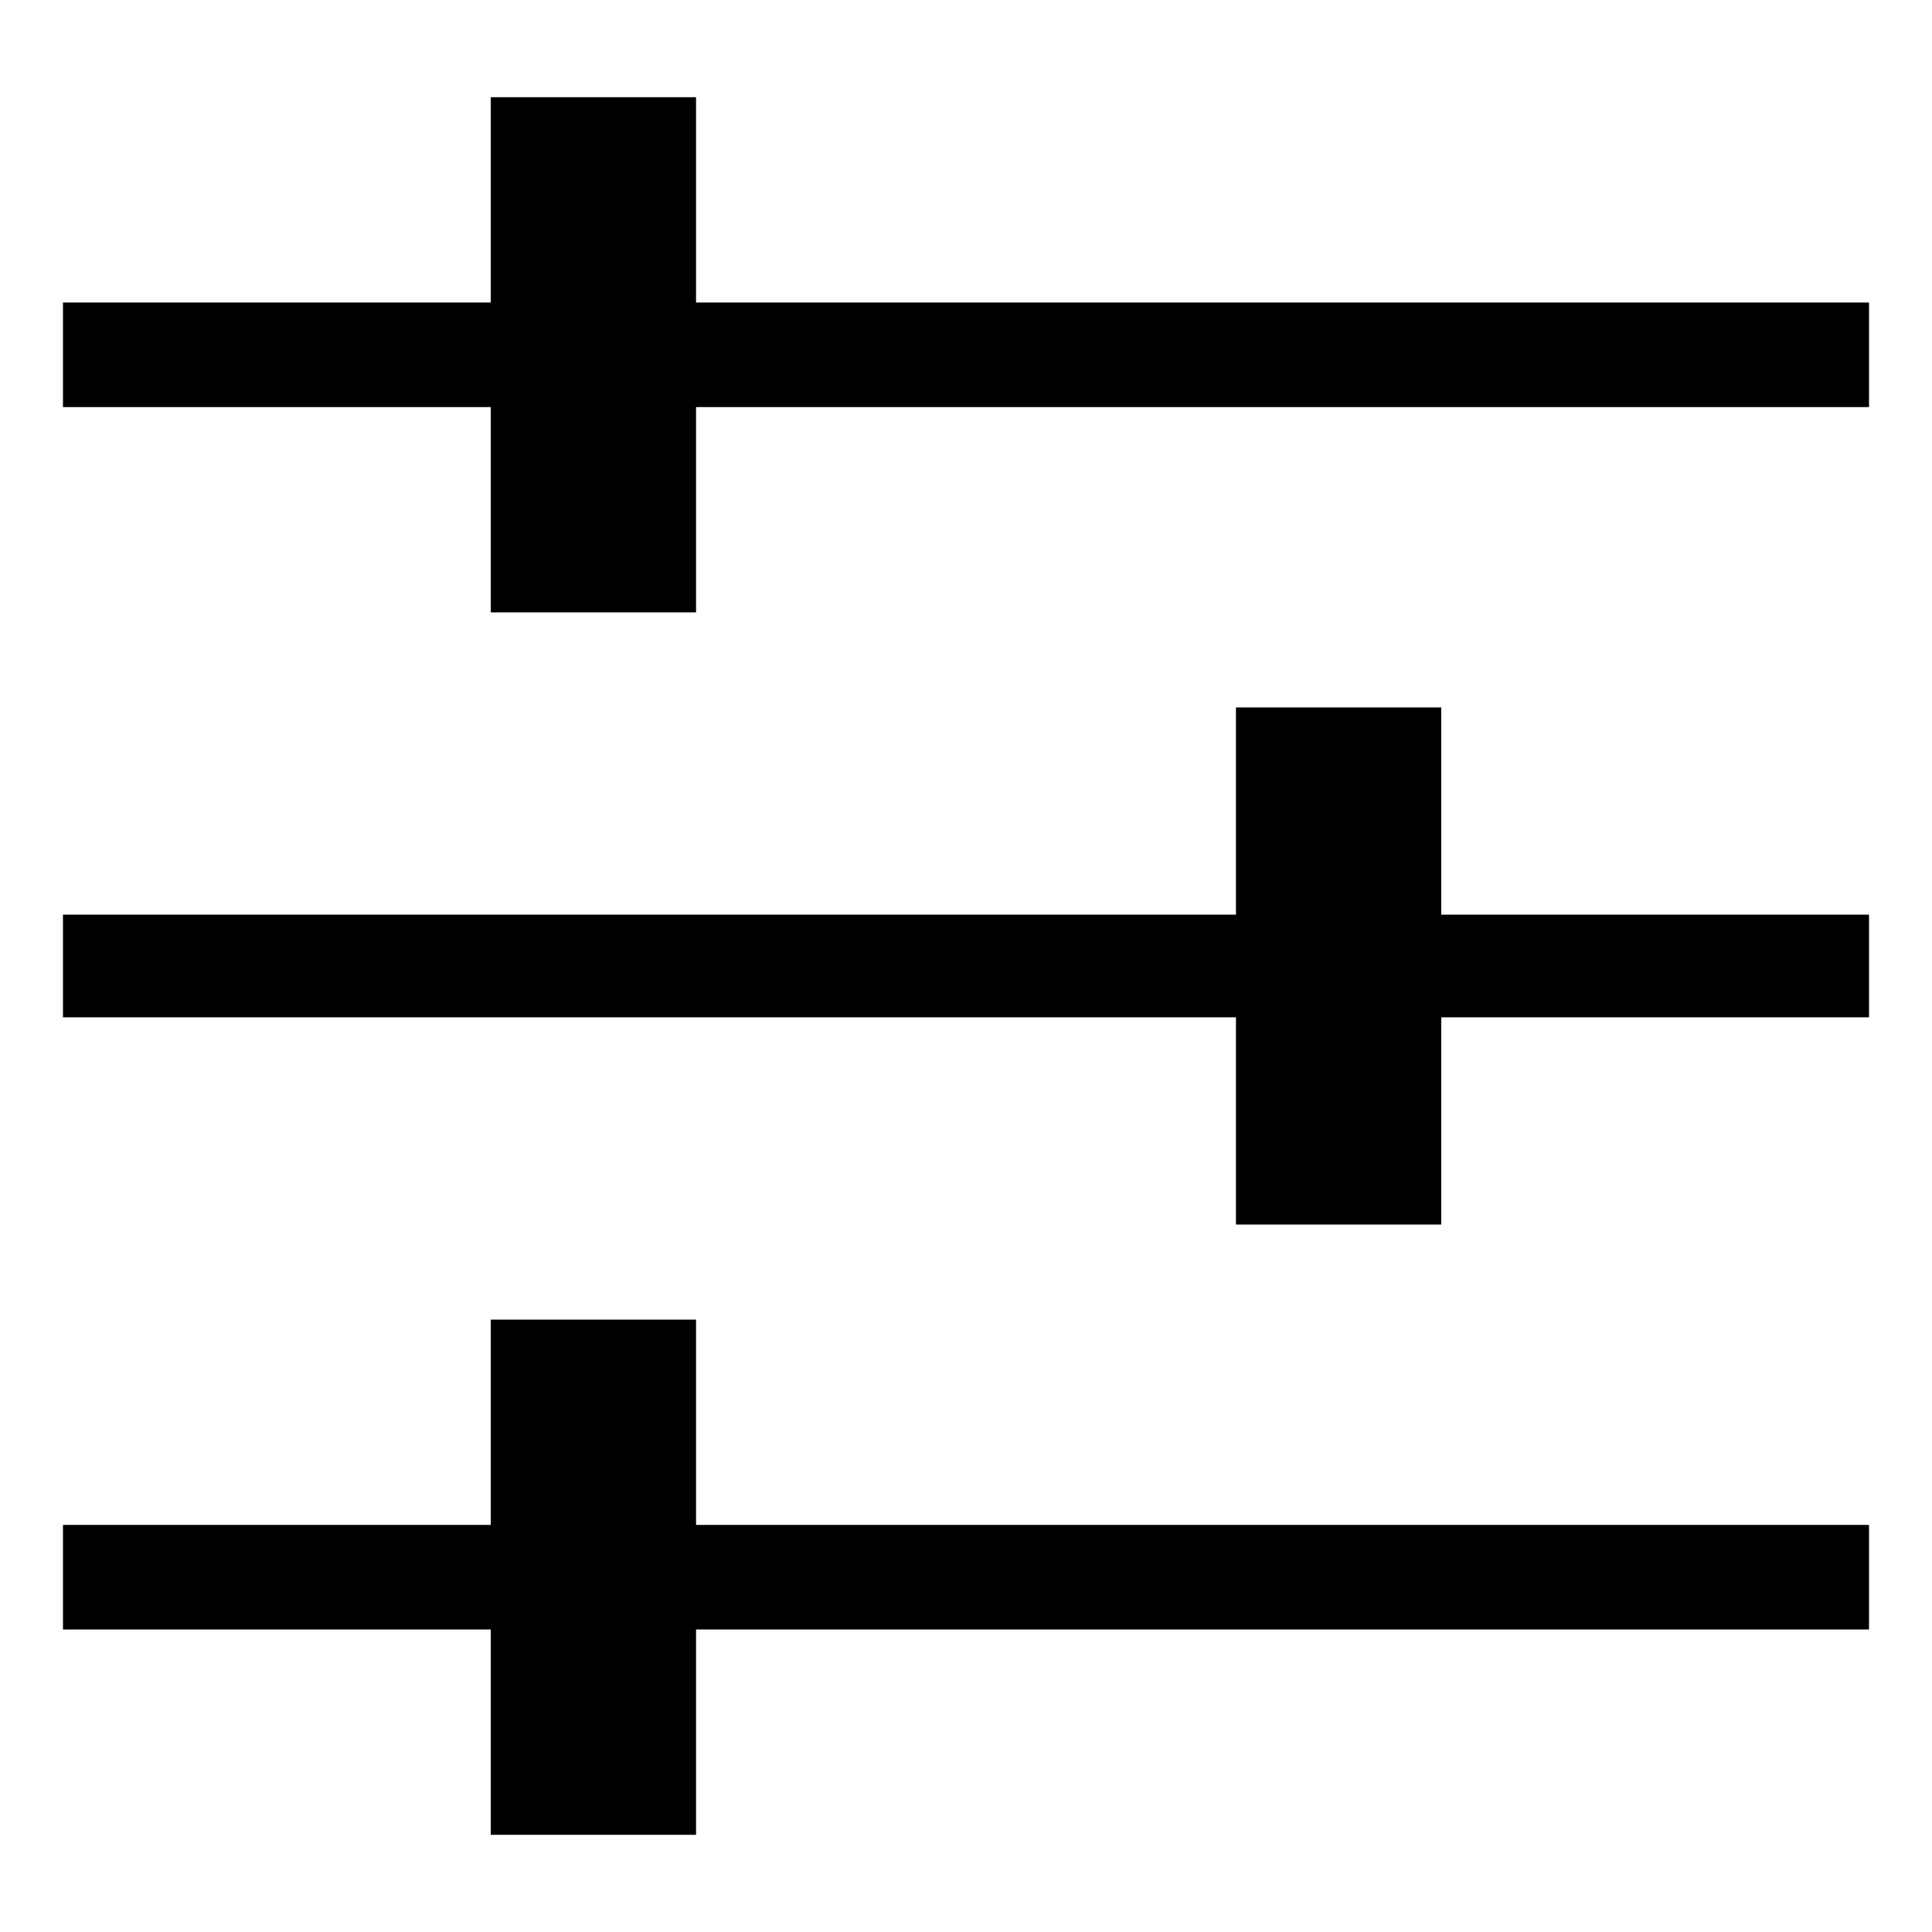<?xml version="1.0" encoding="UTF-8"?>
<!-- The Best Svg Icon site in the world: iconSvg.co, Visit us! https://iconsvg.co -->
<svg fill="#000000" width="800px" height="800px" version="1.1" viewBox="144 144 512 512" xmlns="http://www.w3.org/2000/svg">
 <g>
  <path d="m328.46 224.17v-54.41h-54.41v54.41h-113.36v27.711h113.36v54.41h54.41v-54.41h310.85v-27.711z"/>
  <path d="m525.95 331.48h-54.41v54.914h-310.85v27.207h310.85v54.914h54.41v-54.914h113.36v-27.207h-113.36z"/>
  <path d="m328.46 493.71h-54.41v54.41h-113.36v27.711h113.36v54.41h54.41v-54.41h310.85v-27.711h-310.85z"/>
 </g>
</svg>